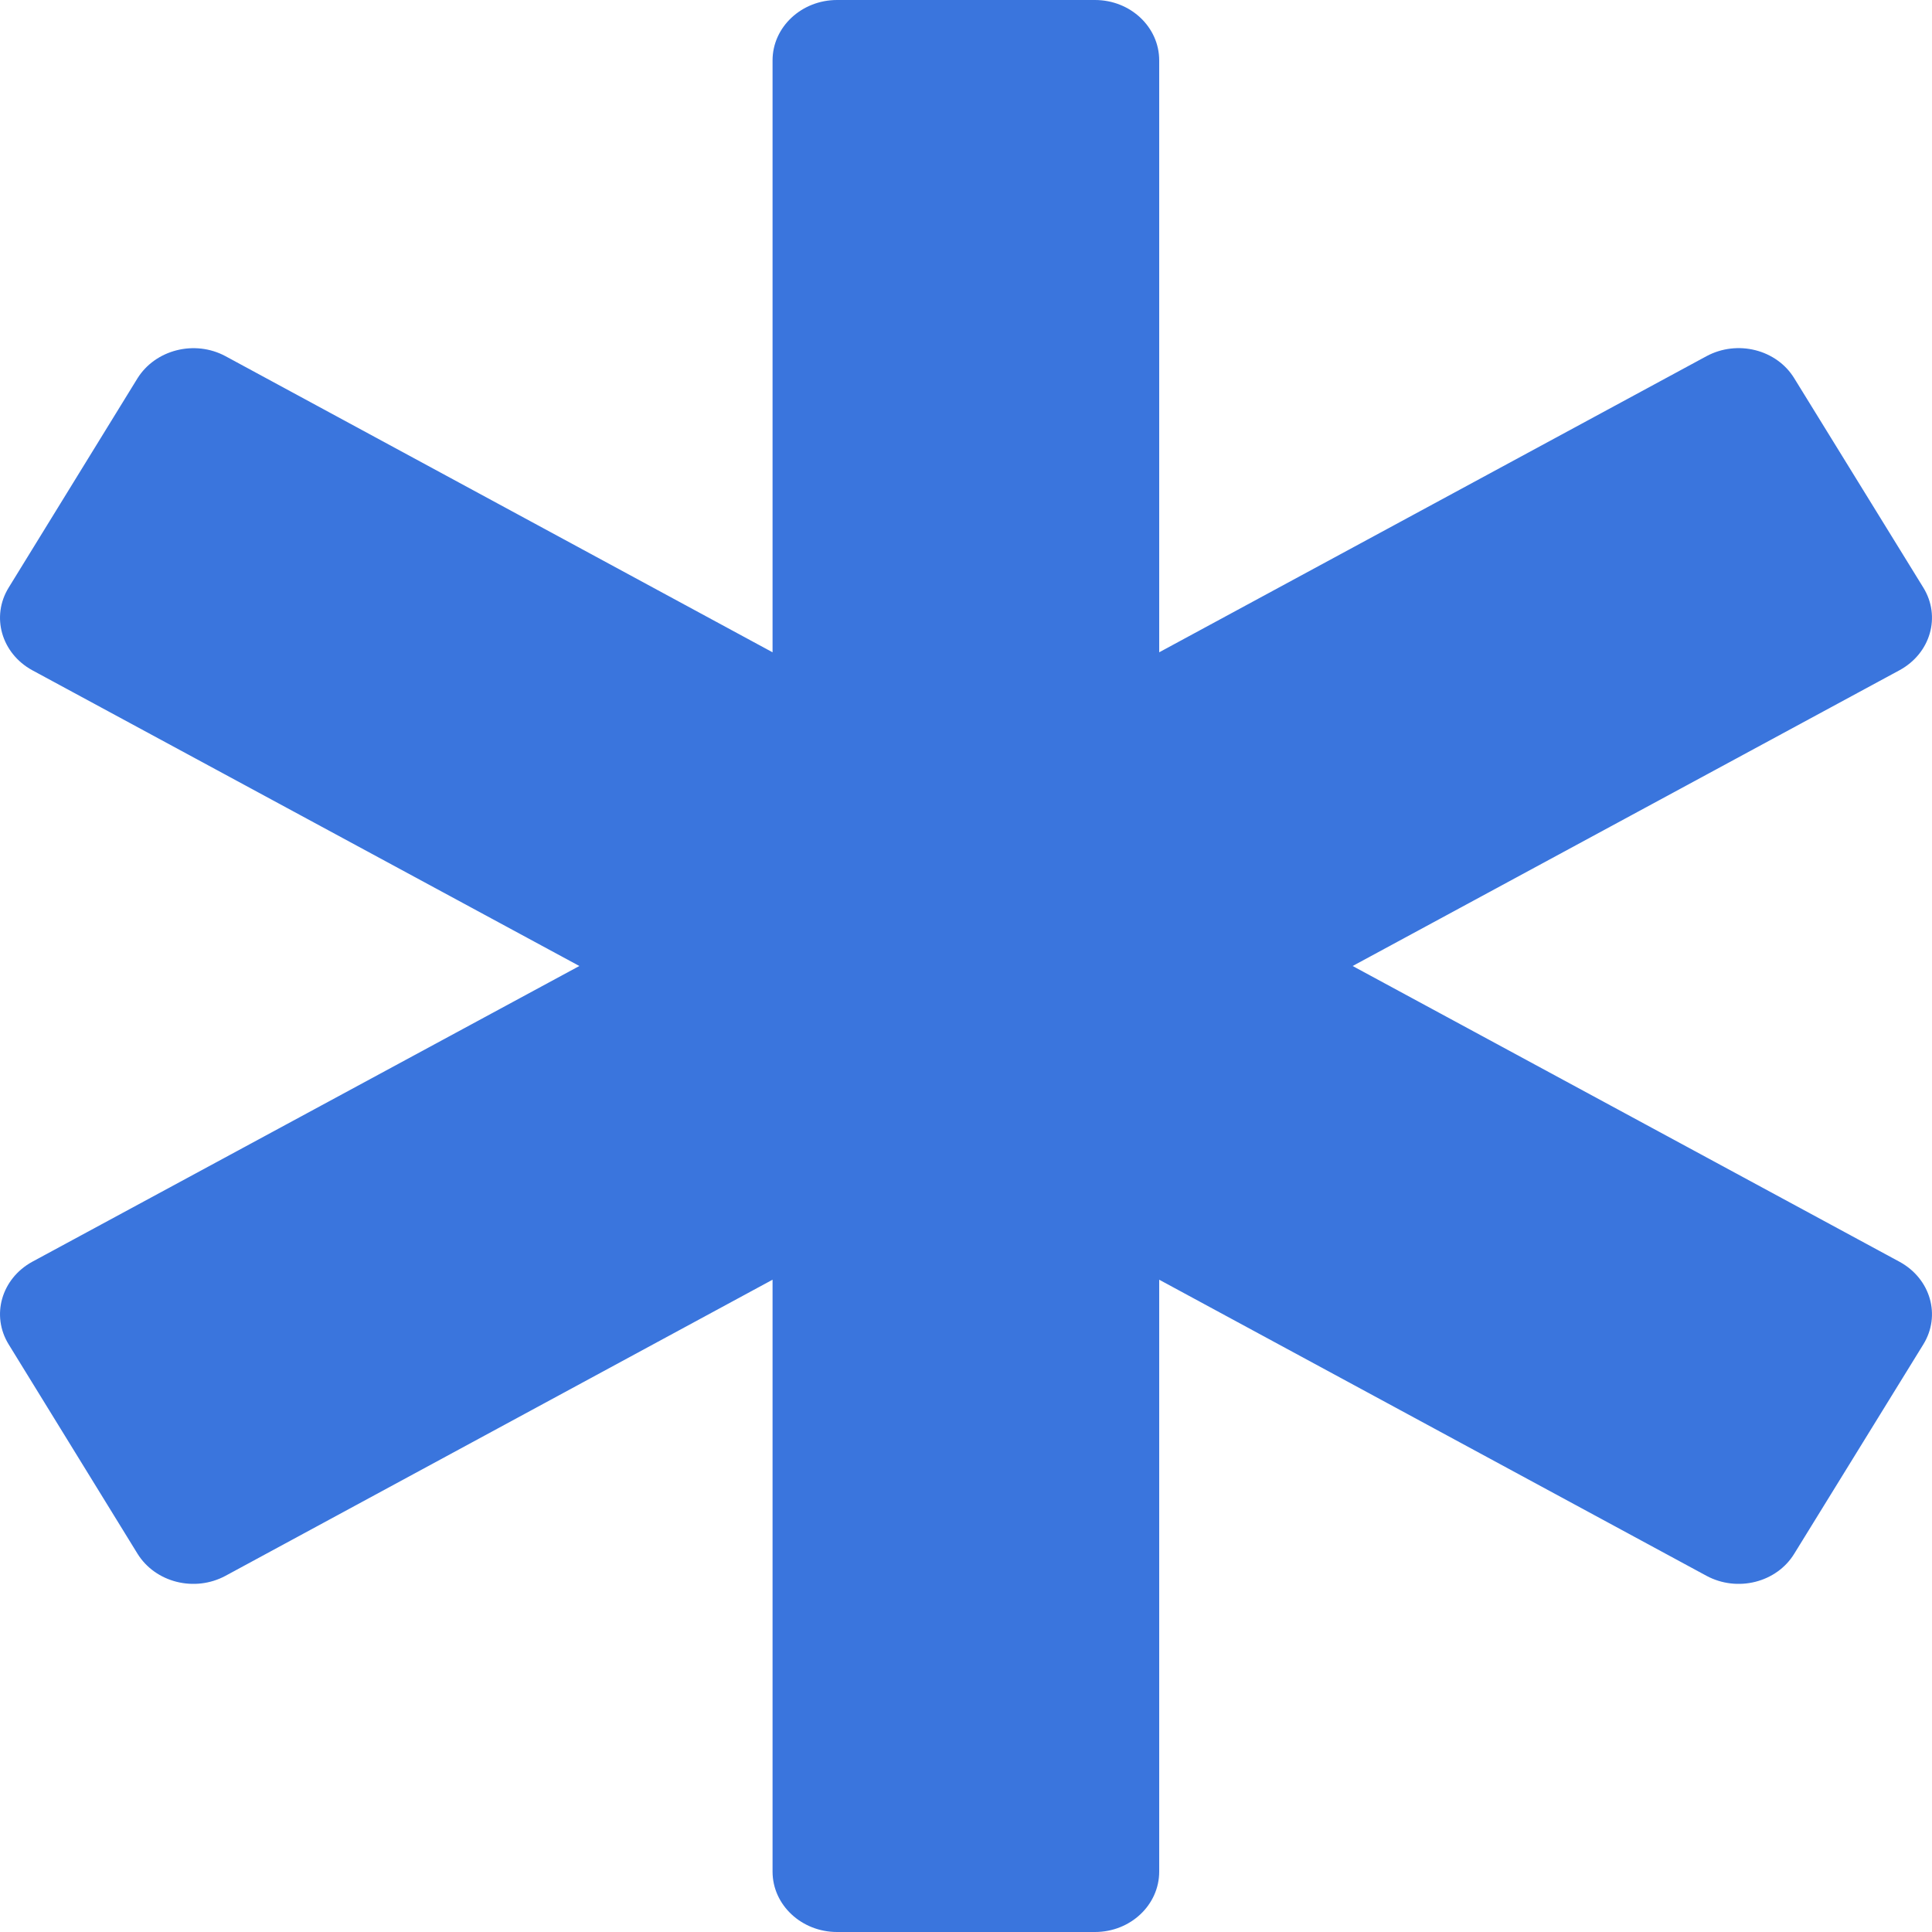 <?xml version="1.0" encoding="UTF-8"?> <svg xmlns="http://www.w3.org/2000/svg" width="8" height="8" viewBox="0 0 8 8" fill="none"><g clip-path="url(#clip0_47_47)"><path d="M7.866 5.225L5.601 4L7.866 2.775C7.994 2.705 8.038 2.553 7.964 2.433L7.43 1.567C7.357 1.447 7.194 1.406 7.066 1.475L4.8 2.701V0.25C4.8 0.112 4.681 0 4.534 0H3.466C3.319 0 3.199 0.112 3.199 0.25V2.701L0.934 1.475C0.806 1.406 0.643 1.448 0.569 1.567L0.036 2.433C-0.038 2.553 0.006 2.705 0.133 2.775L2.399 4L0.133 5.225C0.006 5.295 -0.038 5.447 0.036 5.567L0.569 6.433C0.643 6.553 0.806 6.594 0.934 6.525L3.199 5.299V7.75C3.199 7.888 3.319 8 3.466 8H4.534C4.681 8 4.8 7.888 4.8 7.75V5.299L7.066 6.525C7.194 6.594 7.357 6.553 7.43 6.433L7.964 5.567C8.038 5.447 7.994 5.295 7.866 5.225Z" fill="#3A75DD"></path></g><defs><clipPath id="clip0_47_47"><rect width="8" height="8" fill="white"></rect></clipPath></defs></svg> 